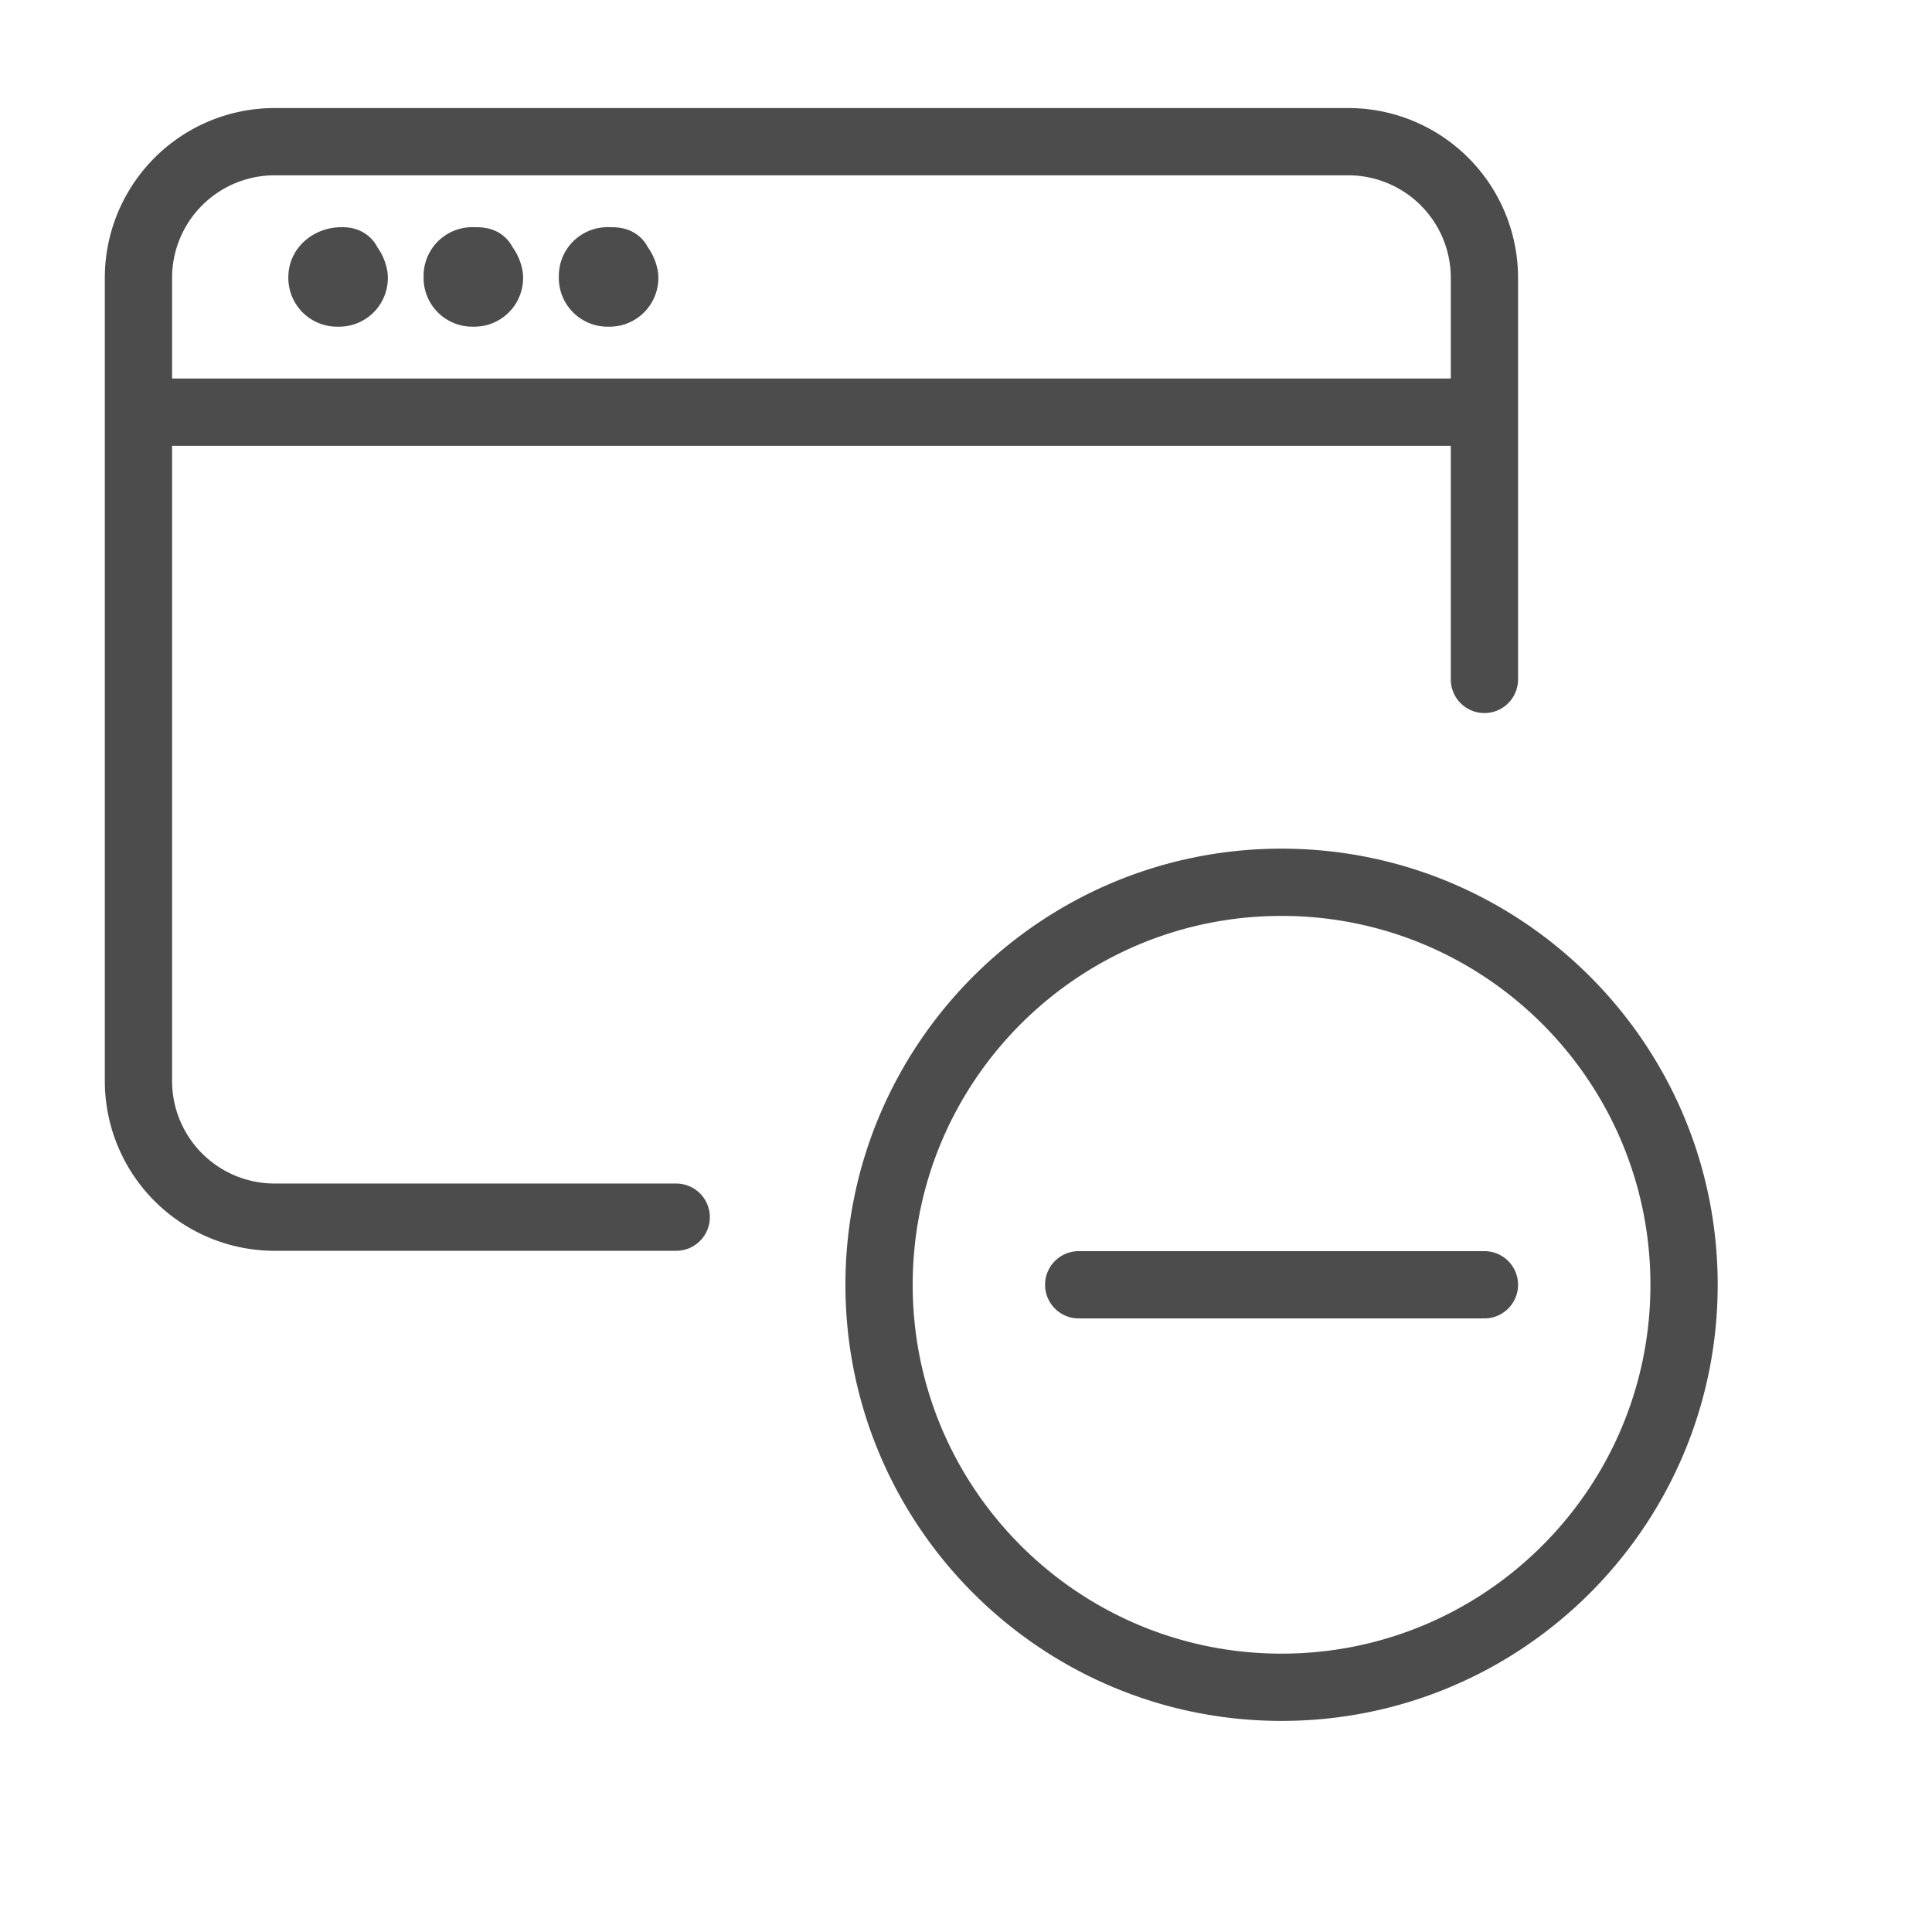 <svg xmlns="http://www.w3.org/2000/svg" viewBox="0 0 60 60"><path d="M27.3 39.9c0 6.9 5.6 12.5 12.5 12.5s12.5-5.6 12.5-12.5-5.6-12.5-12.5-12.5S27.3 33 27.3 39.9zm18.8 0H33.5M4.3 12.8h41.8M10.6 8.1h0m0 0c-.3 0-.6.2-.6.5a.47.47 0 0 0 .5.5.47.47 0 0 0 .5-.5.76.76 0 0 0-.2-.4c0-.1-.1-.1-.2-.1m4.1 0h0m0 0a.47.47 0 0 0-.5.5.47.47 0 0 0 .5.5.47.47 0 0 0 .5-.5.76.76 0 0 0-.2-.4c0-.1-.1-.1-.3-.1m4.2 0h0m0 0a.47.47 0 0 0-.5.5.47.47 0 0 0 .5.5.47.47 0 0 0 .5-.5.76.76 0 0 0-.2-.4c0-.1-.1-.1-.3-.1M21 37.8H8.5a4.23 4.23 0 0 1-4.2-4.2v-25a4.23 4.23 0 0 1 4.2-4.2h33.4a4.23 4.23 0 0 1 4.2 4.2v12.5" fill="none" stroke="#4c4c4c" stroke-width="2.089" stroke-linecap="round" stroke-linejoin="round"/></svg>